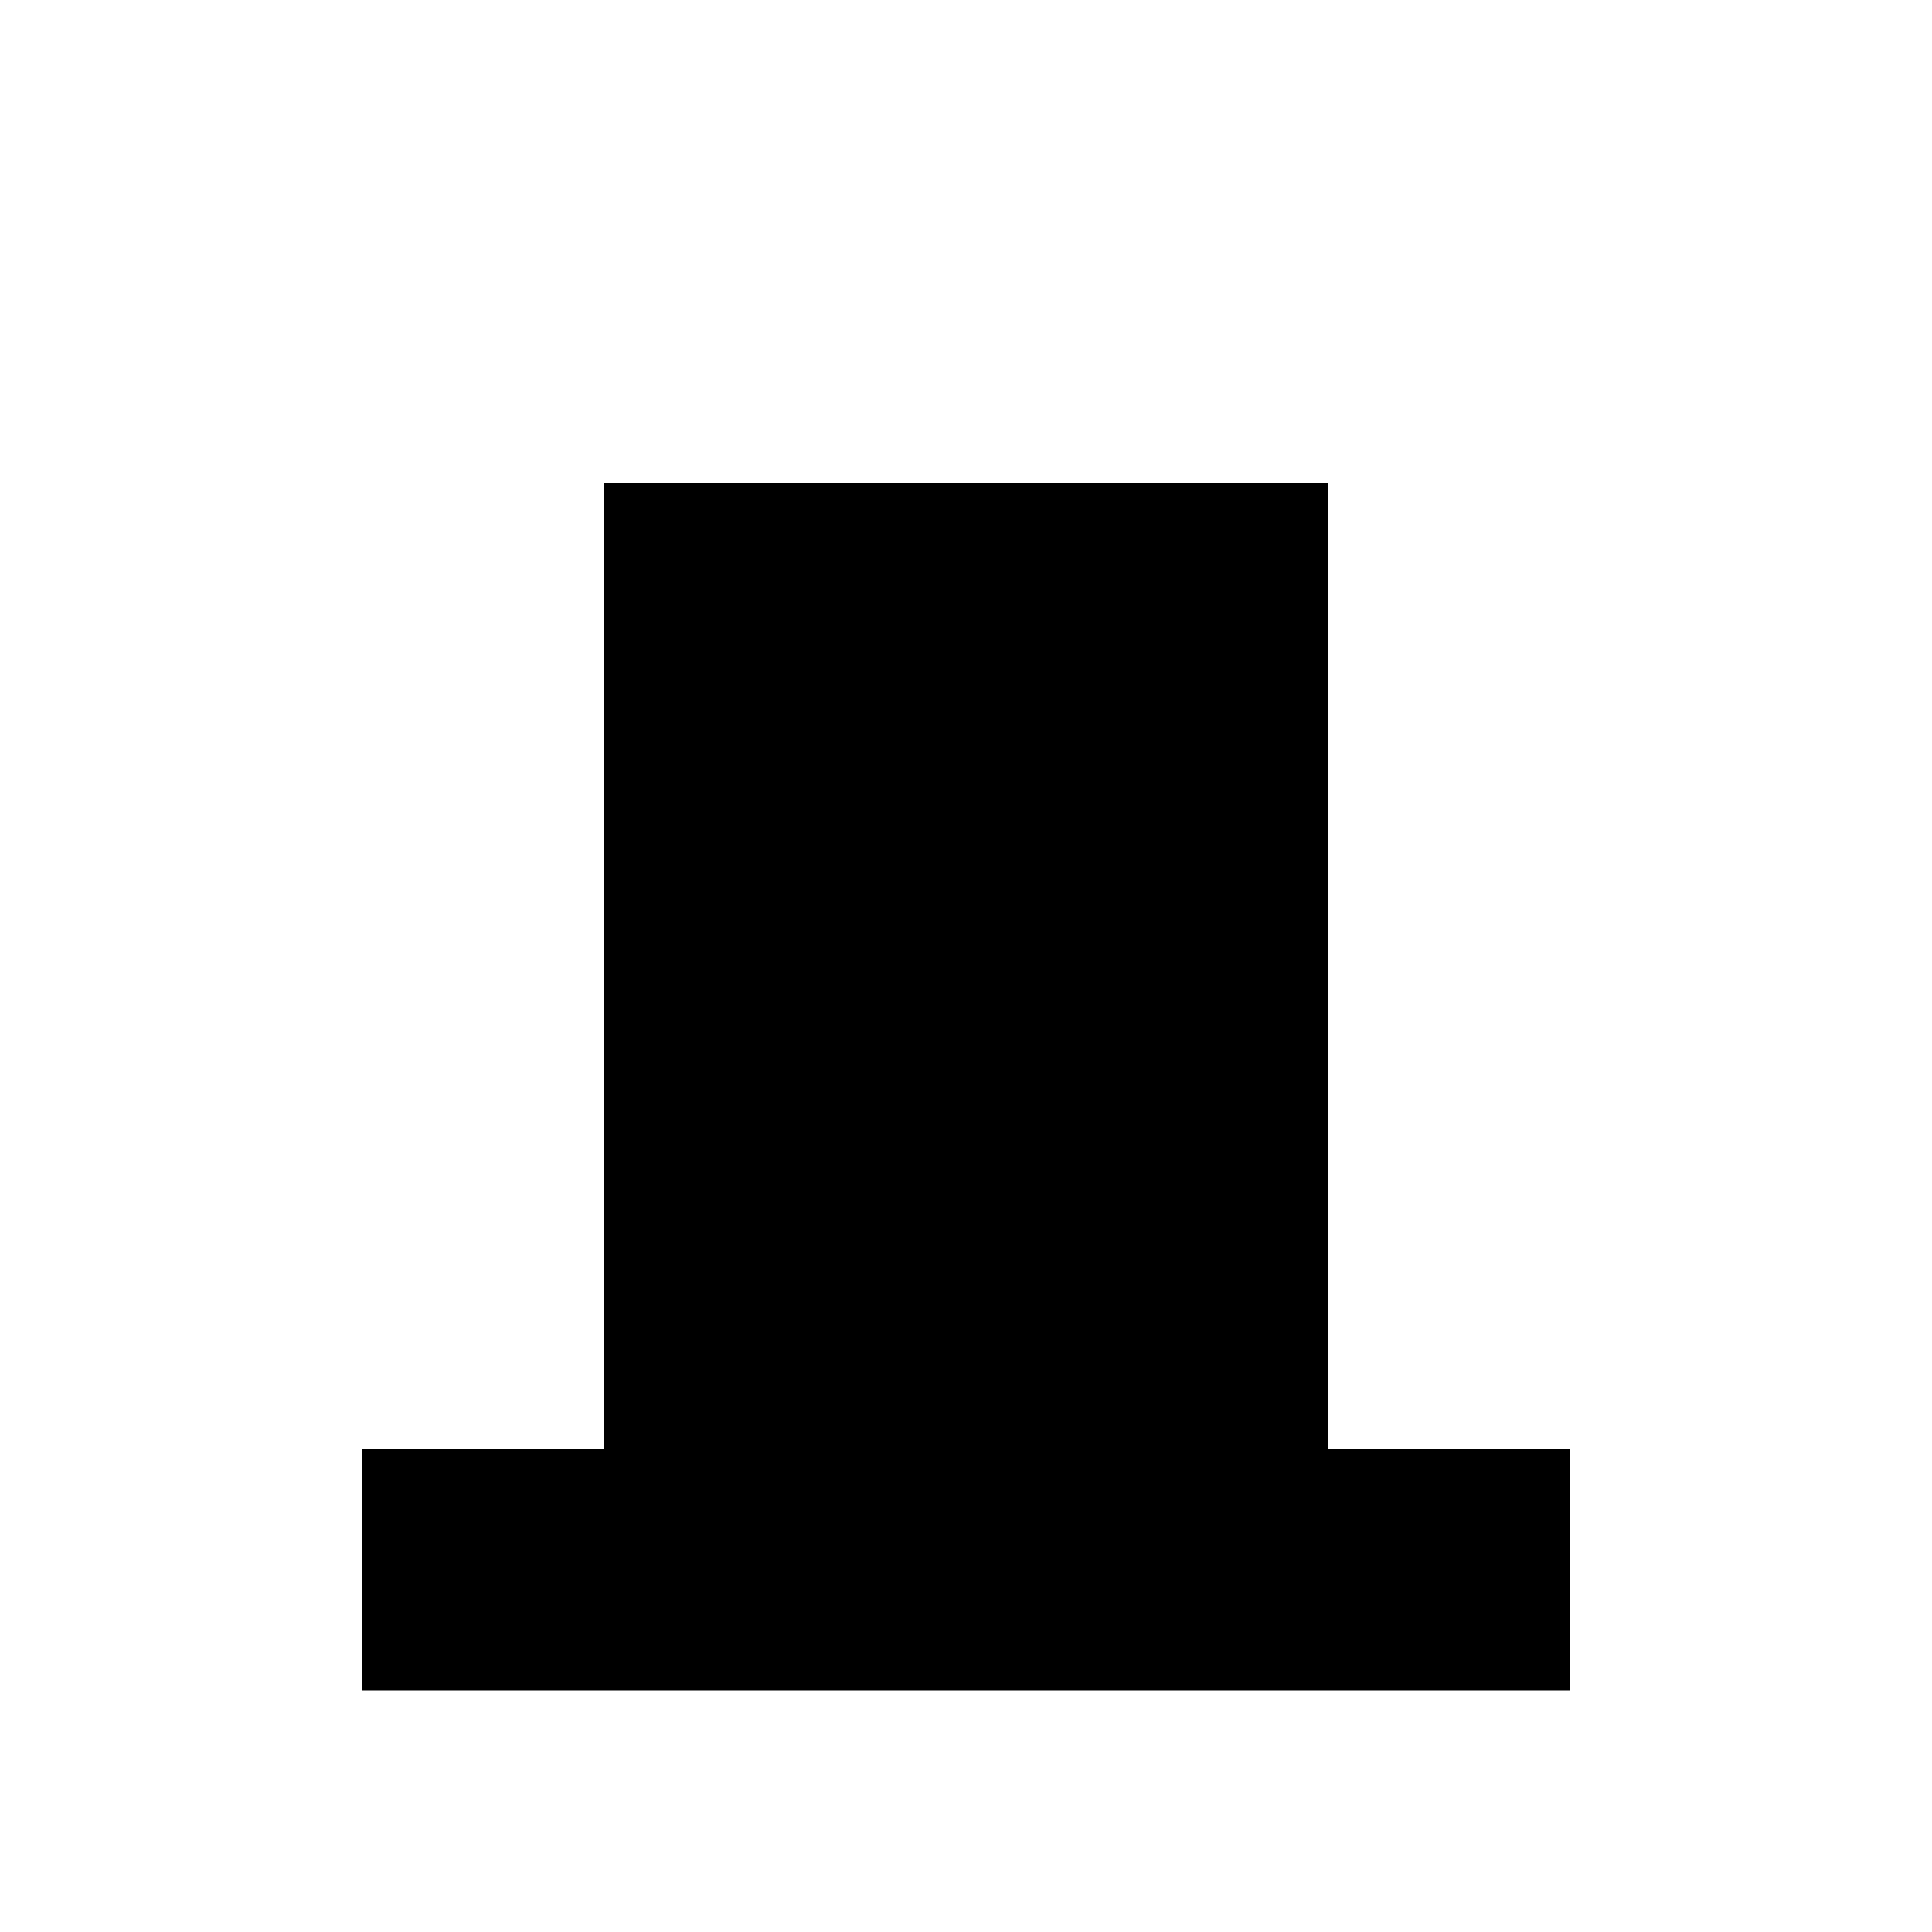 <?xml version="1.0" encoding="utf-8"?>
<!-- Скачано с сайта svg4.ru / Downloaded from svg4.ru -->
<svg fill="#000000" width="800px" height="800px" viewBox="0 0 32 32" version="1.1" xmlns="http://www.w3.org/2000/svg">
<title>wonder</title>
<path d="M26 24v4h-20v-4h4v-16h12v16h4z"></path>
</svg>
